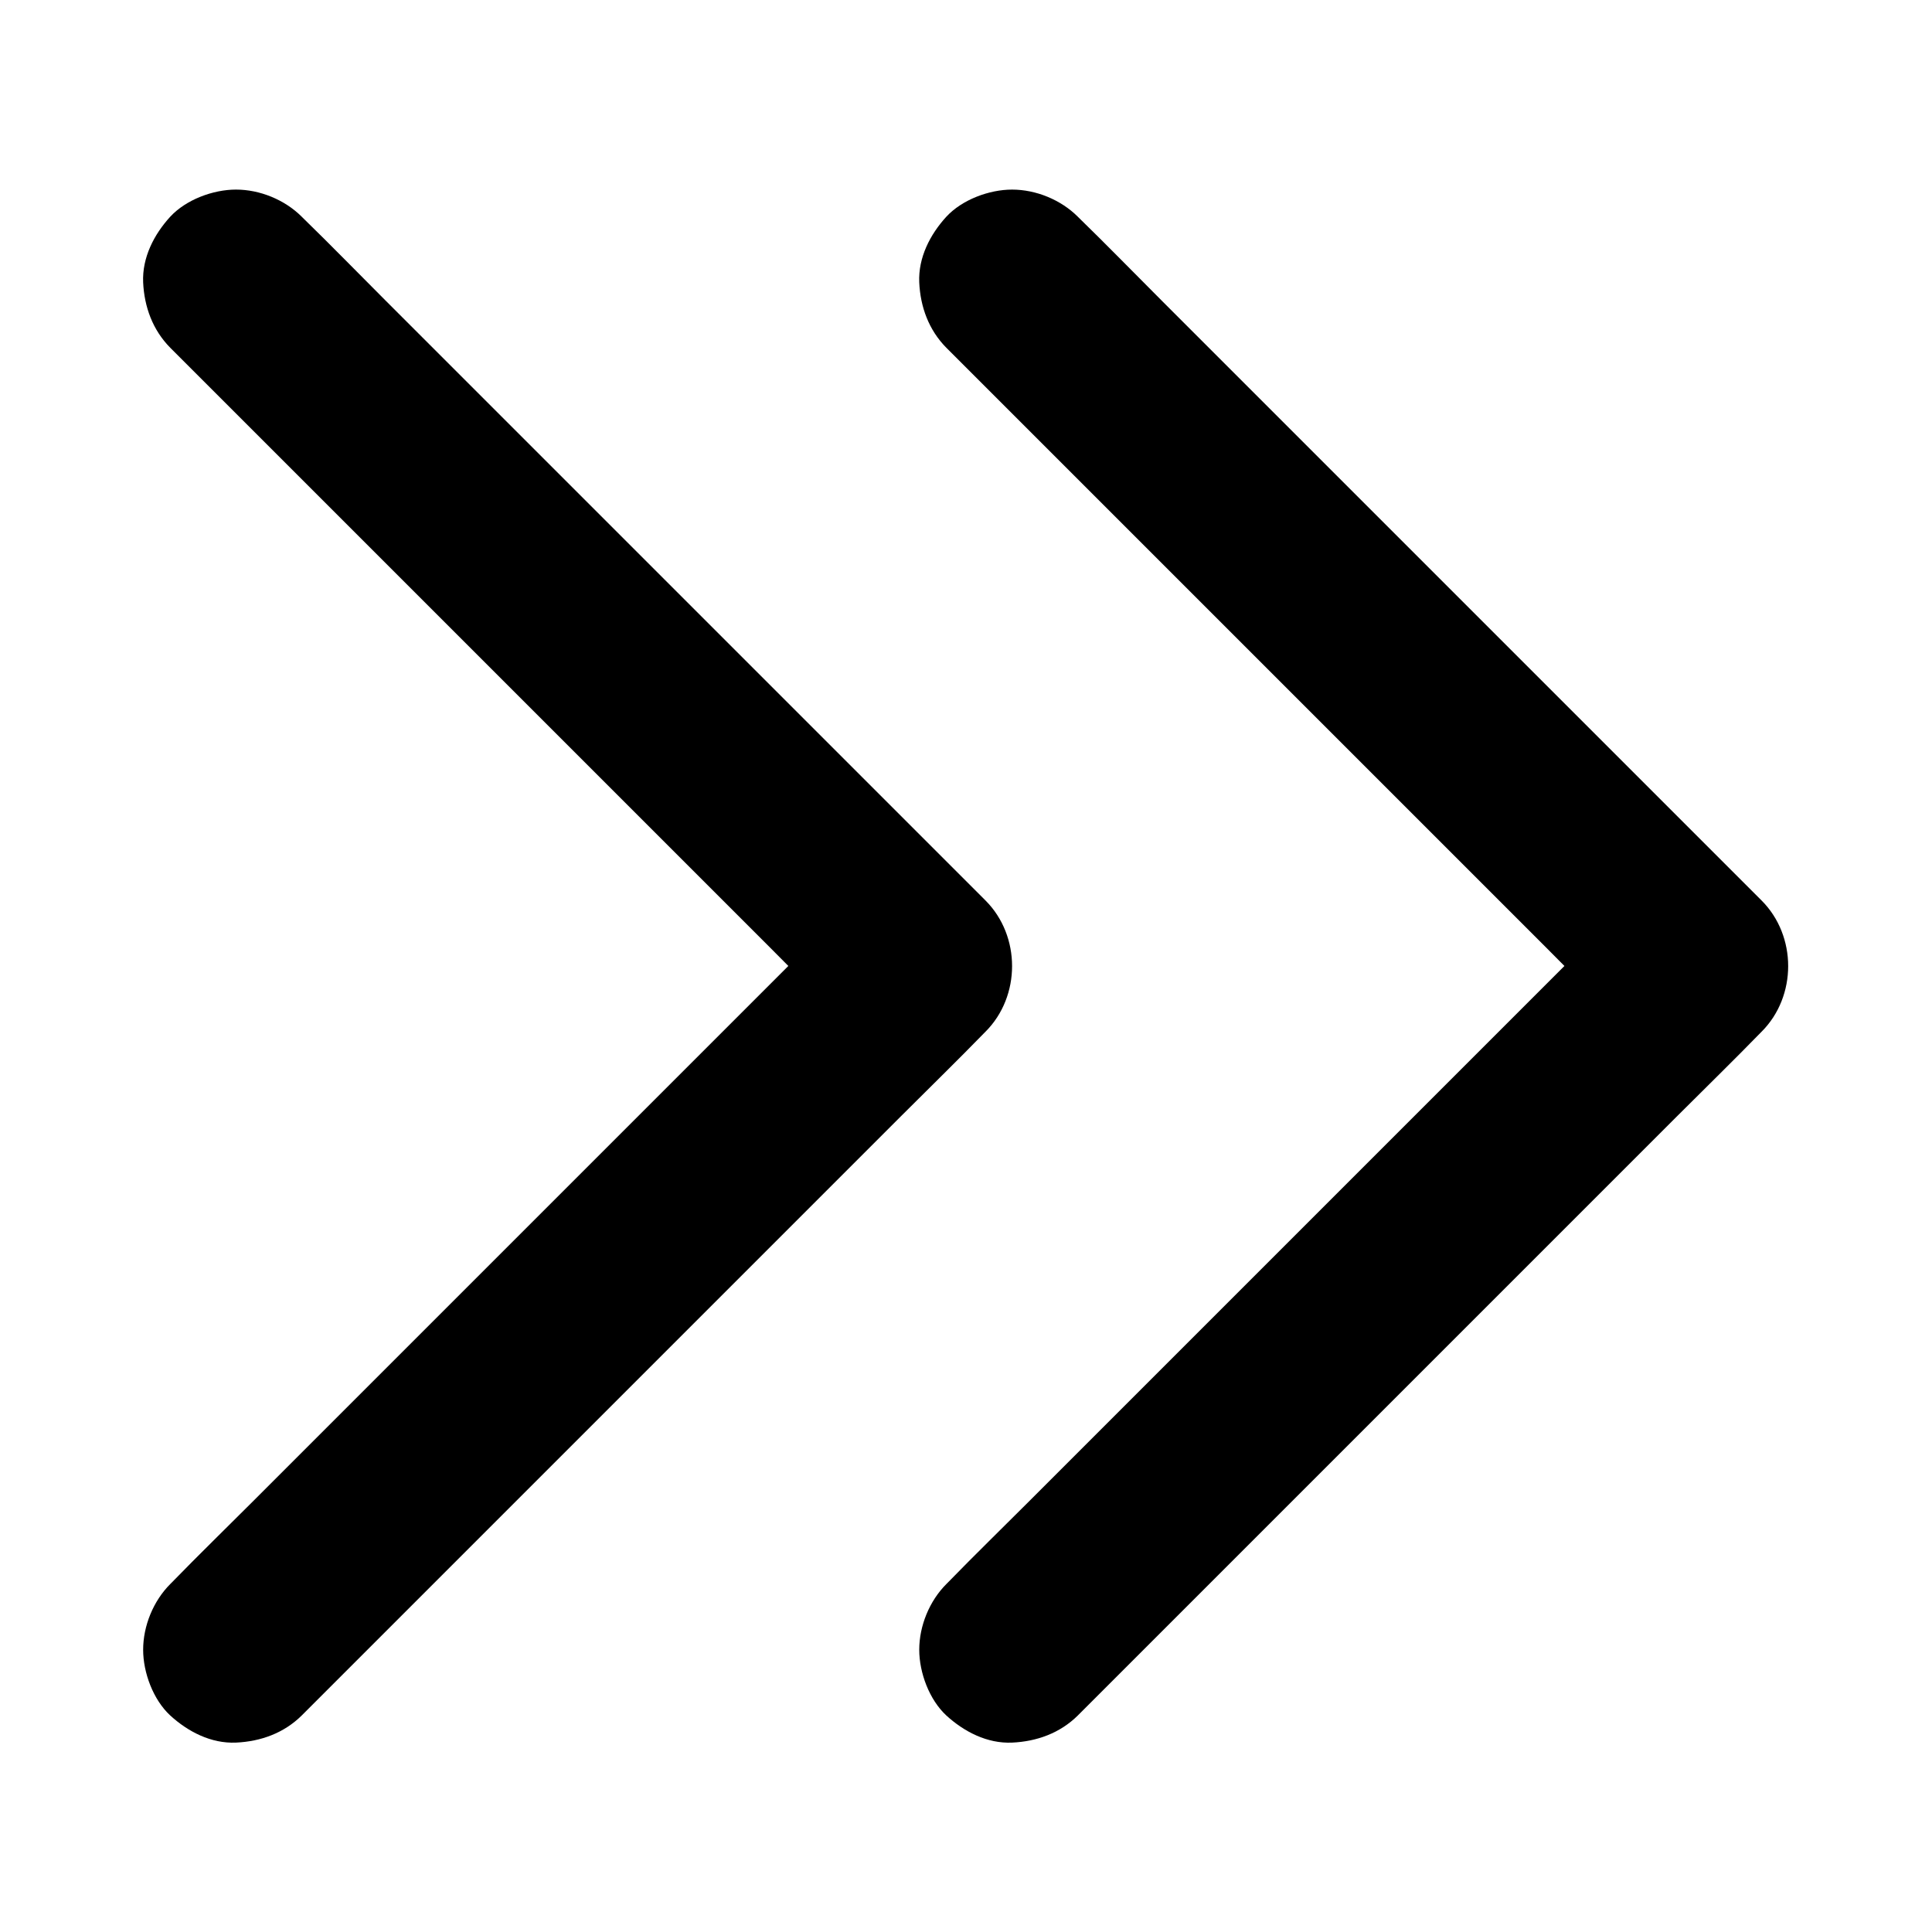 <?xml version="1.0" encoding="UTF-8"?>
<!-- Uploaded to: SVG Repo, www.svgrepo.com, Generator: SVG Repo Mixer Tools -->
<svg fill="#000000" width="800px" height="800px" version="1.1" viewBox="144 144 512 512" xmlns="http://www.w3.org/2000/svg">
 <g>
  <path d="m394.79 236.16 158.92 158.92c7.332 7.332 14.562 14.809 21.992 21.992l0.297 0.297v-34.785c-6.051 6.051-12.055 12.055-18.105 18.105-14.414 14.414-28.832 28.832-43.297 43.297-17.418 17.418-34.883 34.883-52.301 52.301-15.055 15.055-30.16 30.16-45.215 45.215-7.332 7.332-14.762 14.562-21.992 21.992-0.098 0.098-0.195 0.195-0.297 0.297-4.477 4.477-7.184 11.07-7.184 17.418 0 6.051 2.656 13.234 7.184 17.418 4.676 4.281 10.824 7.477 17.418 7.184 6.543-0.297 12.695-2.508 17.418-7.184 6.051-6.051 12.055-12.055 18.105-18.105 14.414-14.414 28.832-28.832 43.297-43.297l52.301-52.301c15.055-15.055 30.16-30.16 45.215-45.215 7.332-7.332 14.762-14.562 21.992-21.992 0.098-0.098 0.195-0.195 0.297-0.297 9.398-9.398 9.398-25.387 0-34.785-6.051-6.051-12.055-12.055-18.105-18.105-14.414-14.414-28.832-28.832-43.297-43.297-17.418-17.418-34.883-34.883-52.301-52.301-15.055-15.055-30.16-30.16-45.215-45.215-7.332-7.332-14.562-14.762-21.992-21.992-0.098-0.098-0.195-0.195-0.297-0.297-4.477-4.477-11.07-7.184-17.418-7.184-6.051 0-13.234 2.656-17.418 7.184-4.281 4.676-7.477 10.824-7.184 17.418 0.293 6.445 2.508 12.594 7.184 17.316z"/>
  <path d="m189.12 236.16c6.051 6.051 12.055 12.055 18.105 18.105 14.414 14.414 28.832 28.832 43.297 43.297 17.418 17.418 34.883 34.883 52.301 52.301 15.055 15.055 30.16 30.16 45.215 45.215 7.332 7.332 14.562 14.809 21.992 21.992 0.098 0.098 0.195 0.195 0.297 0.297v-34.785c-6.051 6.051-12.055 12.055-18.105 18.105-14.414 14.414-28.832 28.832-43.297 43.297-17.418 17.418-34.883 34.883-52.301 52.301-15.055 15.055-30.16 30.16-45.215 45.215-7.332 7.332-14.762 14.562-21.992 21.992-0.098 0.098-0.195 0.195-0.297 0.297-4.477 4.477-7.184 11.07-7.184 17.418 0 6.051 2.656 13.234 7.184 17.418 4.676 4.281 10.824 7.477 17.418 7.184 6.543-0.297 12.695-2.508 17.418-7.184 6.051-6.051 12.055-12.055 18.105-18.105 14.414-14.414 28.832-28.832 43.297-43.297 17.418-17.418 34.883-34.883 52.301-52.301 15.055-15.055 30.16-30.16 45.215-45.215 7.332-7.332 14.762-14.562 21.992-21.992 0.098-0.098 0.195-0.195 0.297-0.297 9.398-9.398 9.398-25.387 0-34.785-6.051-6.051-12.055-12.055-18.105-18.105-14.414-14.414-28.832-28.832-43.297-43.297l-52.301-52.301c-15.055-15.055-30.16-30.16-45.215-45.215-7.332-7.332-14.562-14.762-21.992-21.992-0.098-0.098-0.195-0.195-0.297-0.297-4.477-4.477-11.07-7.184-17.418-7.184-6.051 0-13.234 2.656-17.418 7.184-4.281 4.676-7.477 10.824-7.184 17.418 0.297 6.445 2.512 12.594 7.184 17.316z"/>
 </g>
</svg>